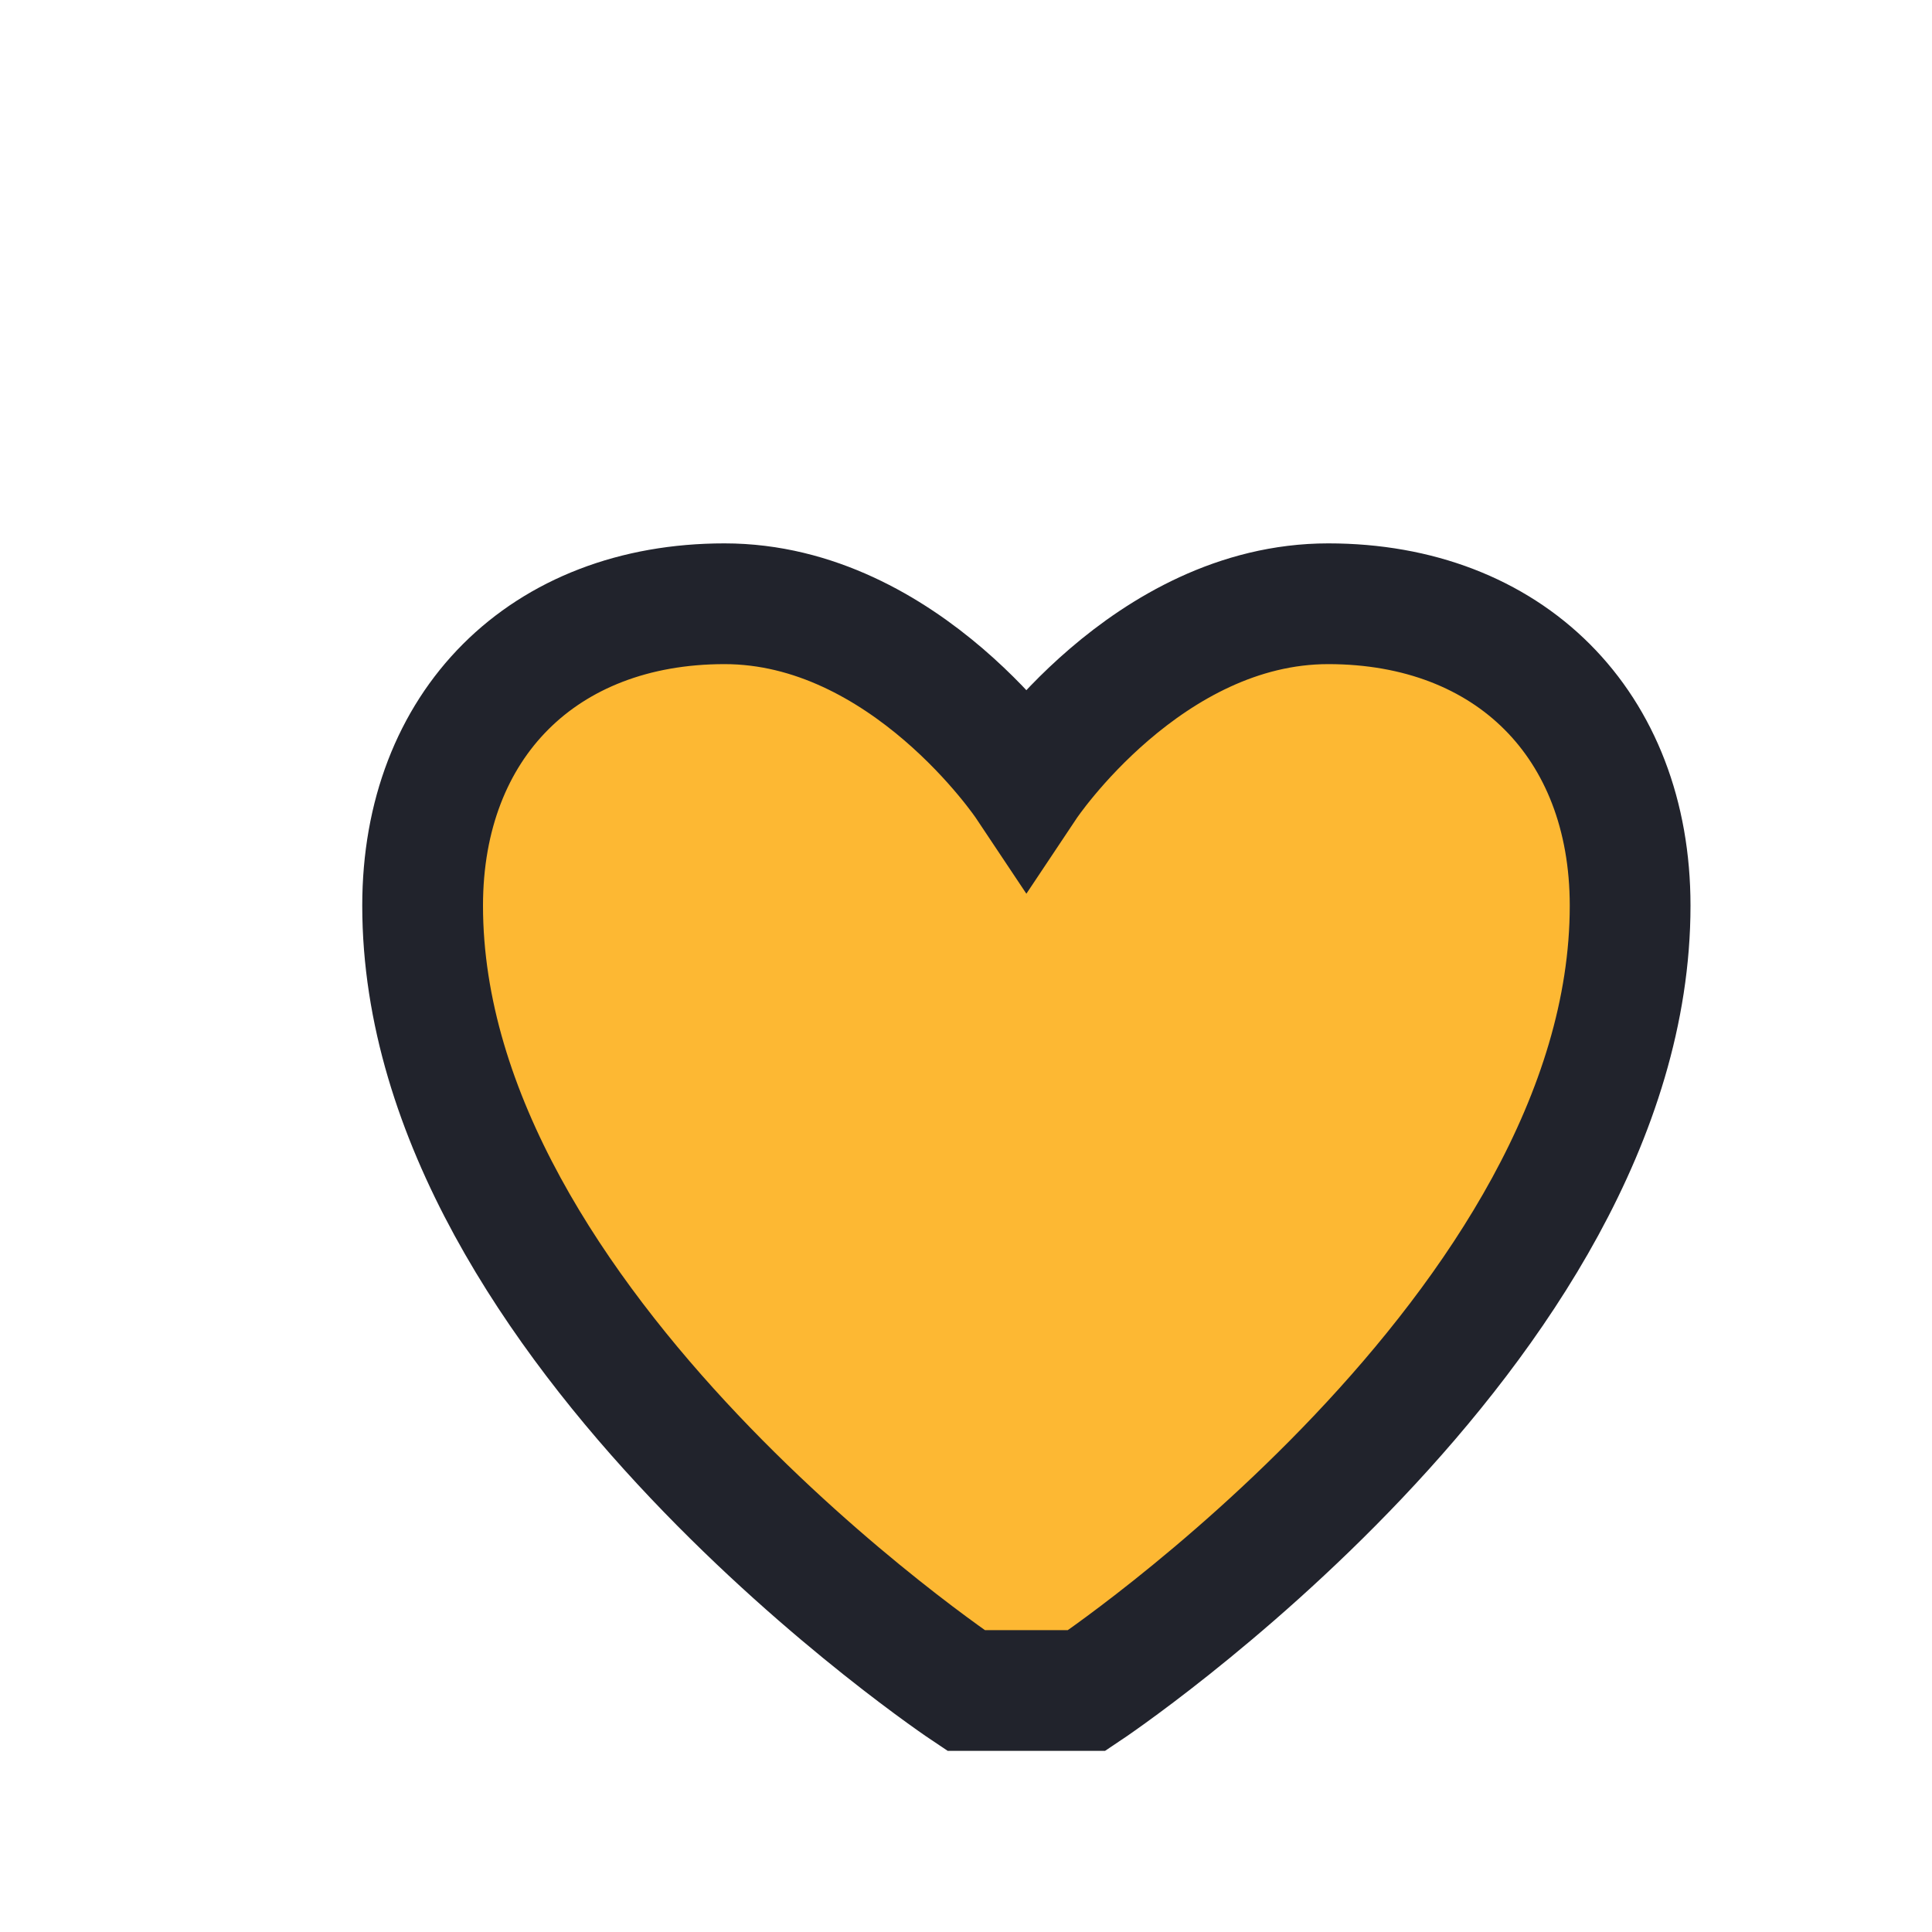 <?xml version="1.0" encoding="UTF-8"?>
<svg xmlns="http://www.w3.org/2000/svg" width="32" height="32" viewBox="0 0 32 32"><path d="M16 28s-9-6-9-13c0-3 2-5 5-5s5 3 5 3 2-3 5-3 5 2 5 5c0 7-9 13-9 13z" fill="#FDB833" stroke="#21232C" stroke-width="2"/></svg>